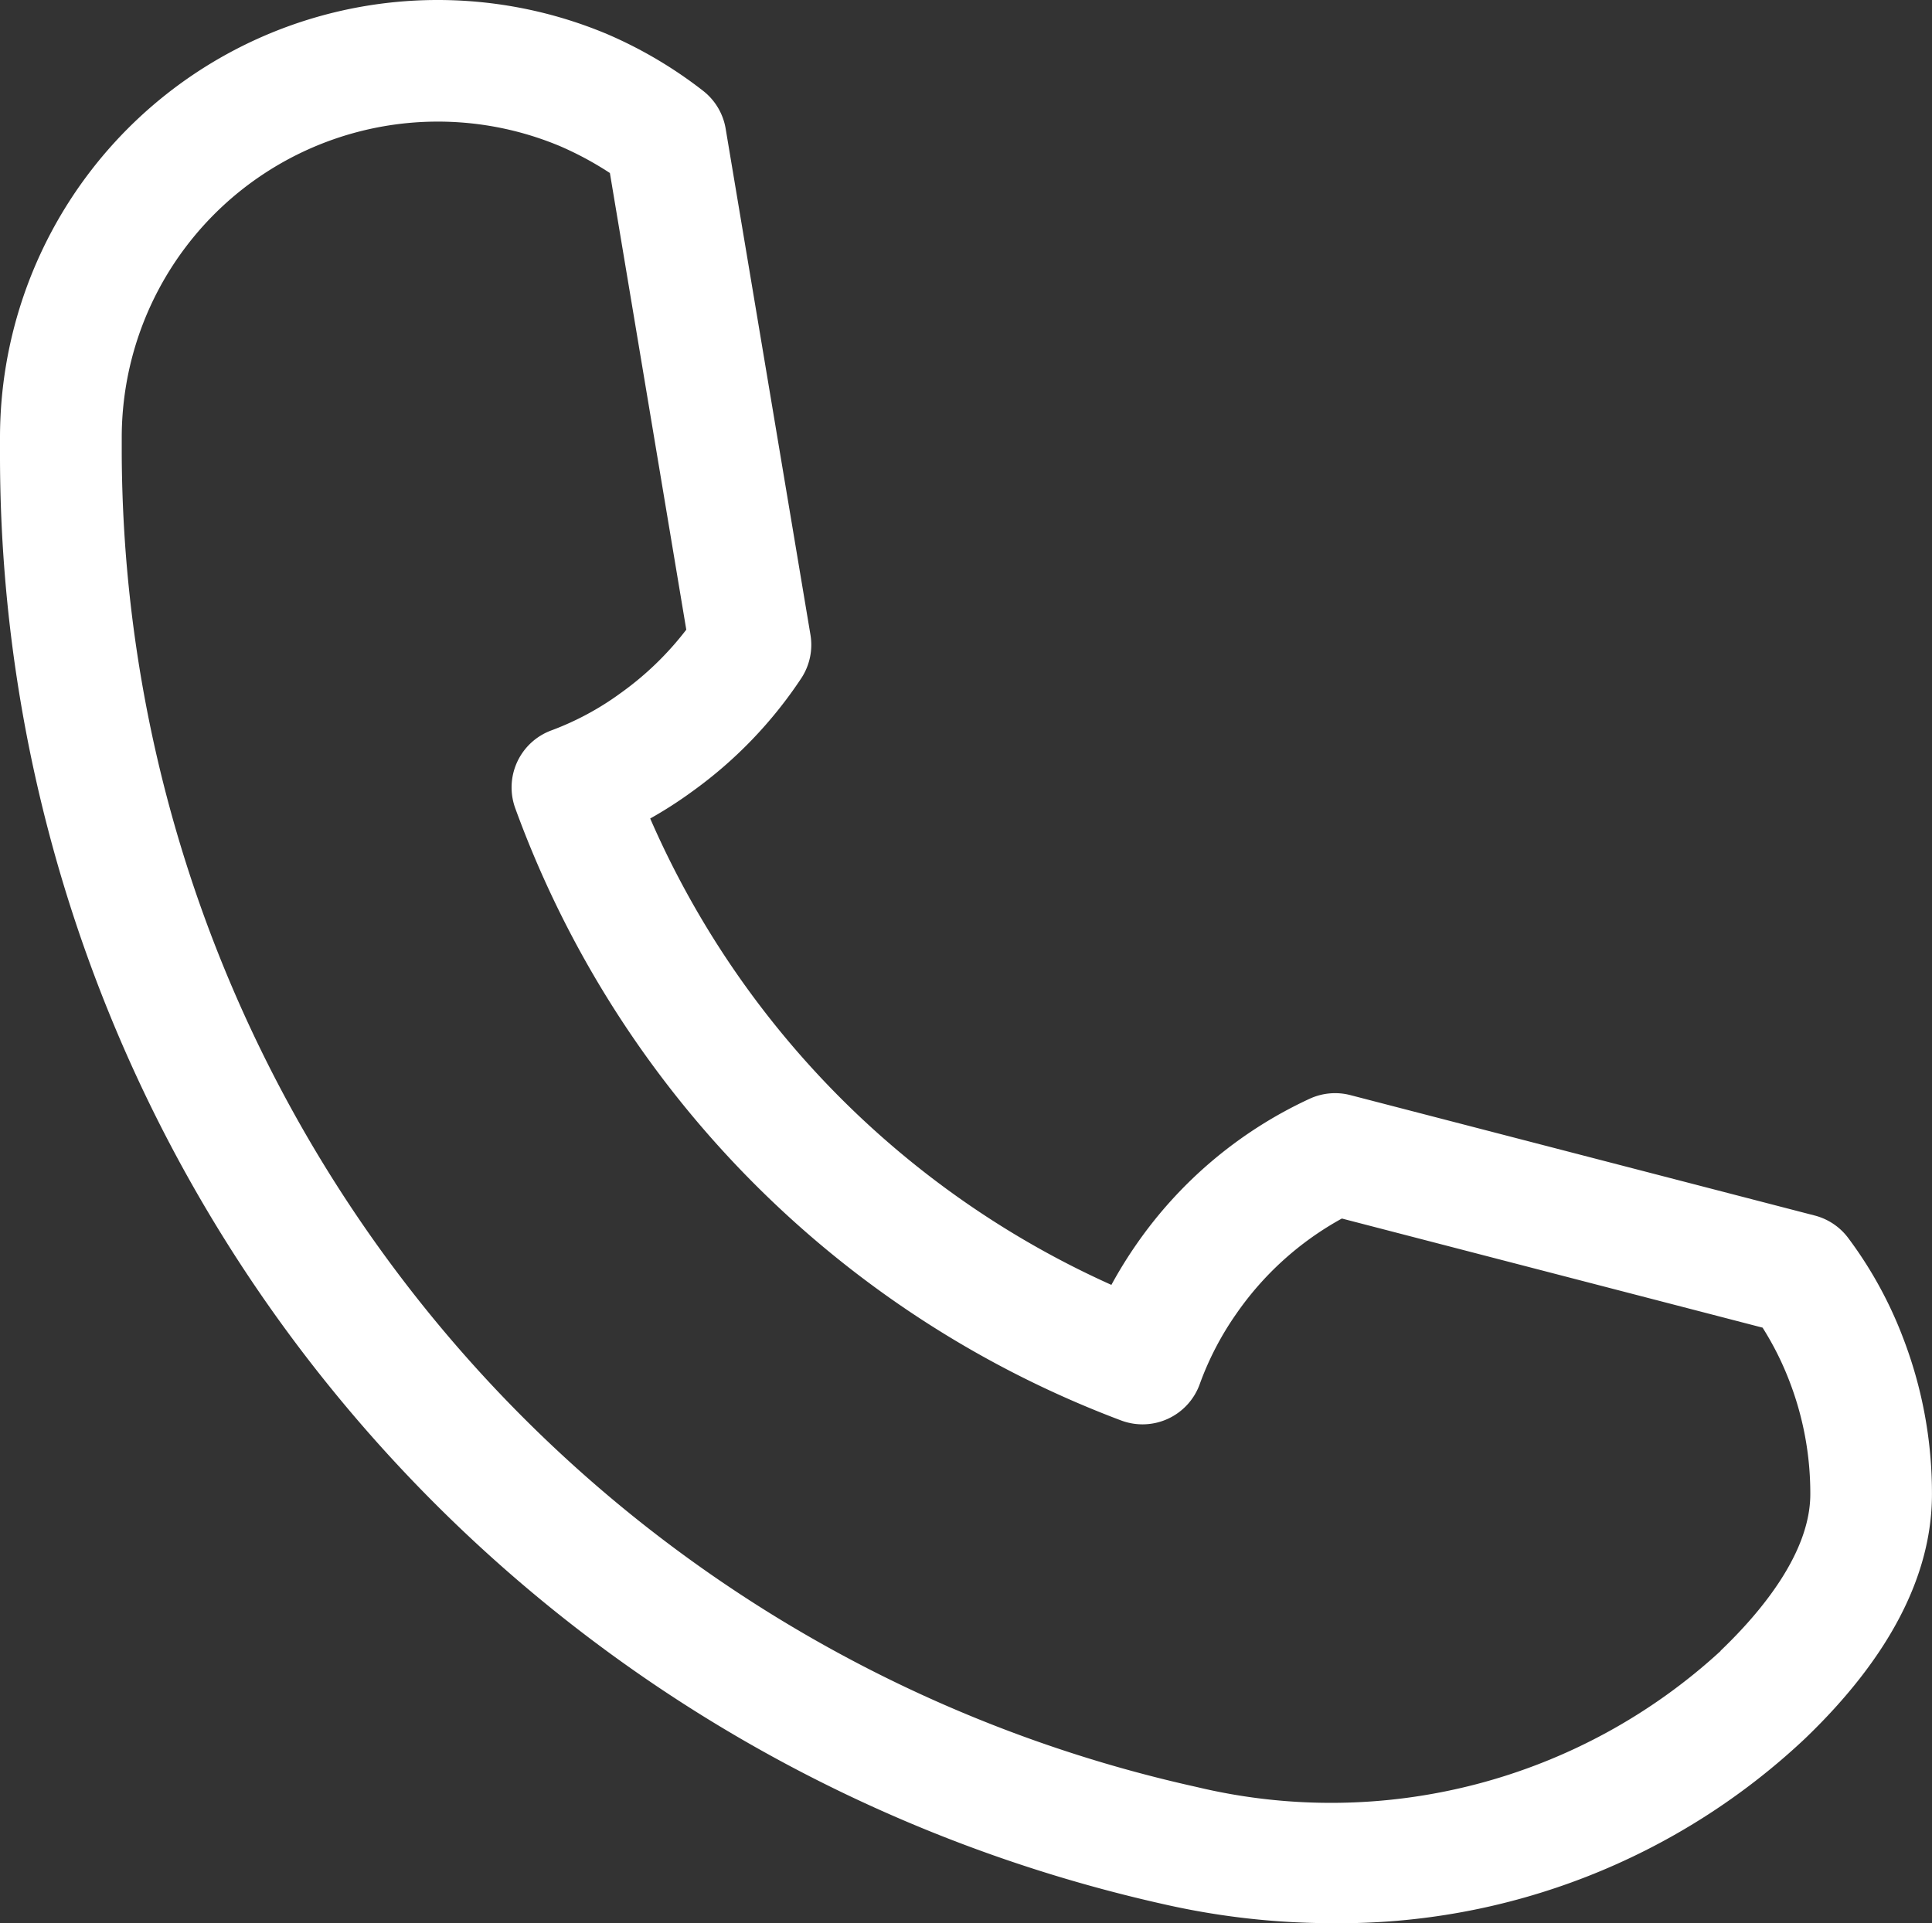 <svg id="Group_33" data-name="Group 33" xmlns="http://www.w3.org/2000/svg" xmlns:xlink="http://www.w3.org/1999/xlink" width="42.993" height="42.808" viewBox="0 0 42.993 42.808">
  <rect x="0" y="0" width="42.993" height="42.808" fill="#333333" stroke="none"/>
  <defs>
    <clipPath id="clip-path">
      <rect id="Rectangle_39" data-name="Rectangle 39" width="42.993" height="42.808" fill="#fff"/>
    </clipPath>
  </defs>
  <g id="Group_32" data-name="Group 32" clip-path="url(#clip-path)">
    <path id="Path_1040" data-name="Path 1040" d="M42.329,29.726a9.113,9.113,0,0,0-1.2-2.169,1.354,1.354,0,0,0-.743-.5L30.05,24.376a1.353,1.353,0,0,0-.906.081A9.574,9.574,0,0,0,25.287,27.7a9.807,9.807,0,0,0-.555.9A20.231,20.231,0,0,1,14.469,18.219a9.25,9.25,0,0,0,.933-.6A9.677,9.677,0,0,0,17.829,15.1a1.353,1.353,0,0,0,.206-.971L16.148,2.863a1.353,1.353,0,0,0-.5-.84A9.7,9.7,0,0,0,13.527.766L13.506.757A9.741,9.741,0,0,0,0,9.721c0,.121,0,.333,0,.376A32.948,32.948,0,0,0,7.446,31,33.191,33.191,0,0,0,26.061,42.422a16.931,16.931,0,0,0,3.578.386A15.106,15.106,0,0,0,40.166,38.7c1.875-1.8,2.826-3.633,2.826-5.44a9.631,9.631,0,0,0-.663-3.533M38.29,36.748a12.813,12.813,0,0,1-11.658,3.029A30.524,30.524,0,0,1,2.709,10.089c0-.005,0-.011,0-.016s0-.228,0-.352a7.035,7.035,0,0,1,9.748-6.47,7.316,7.316,0,0,1,1.115.6l1.7,10.165a6.867,6.867,0,0,1-1.445,1.4l-.014.01a6.358,6.358,0,0,1-1.546.833,1.353,1.353,0,0,0-.8,1.734A22.941,22.941,0,0,0,24.949,31.618a1.353,1.353,0,0,0,1.75-.812,6.7,6.7,0,0,1,.811-1.56,6.891,6.891,0,0,1,2.351-2.123l9.362,2.429a6.69,6.69,0,0,1,.586,1.162,6.935,6.935,0,0,1,.476,2.544c0,1.3-1.085,2.614-2,3.489" fill="#fff"/>
  </g>
</svg>
